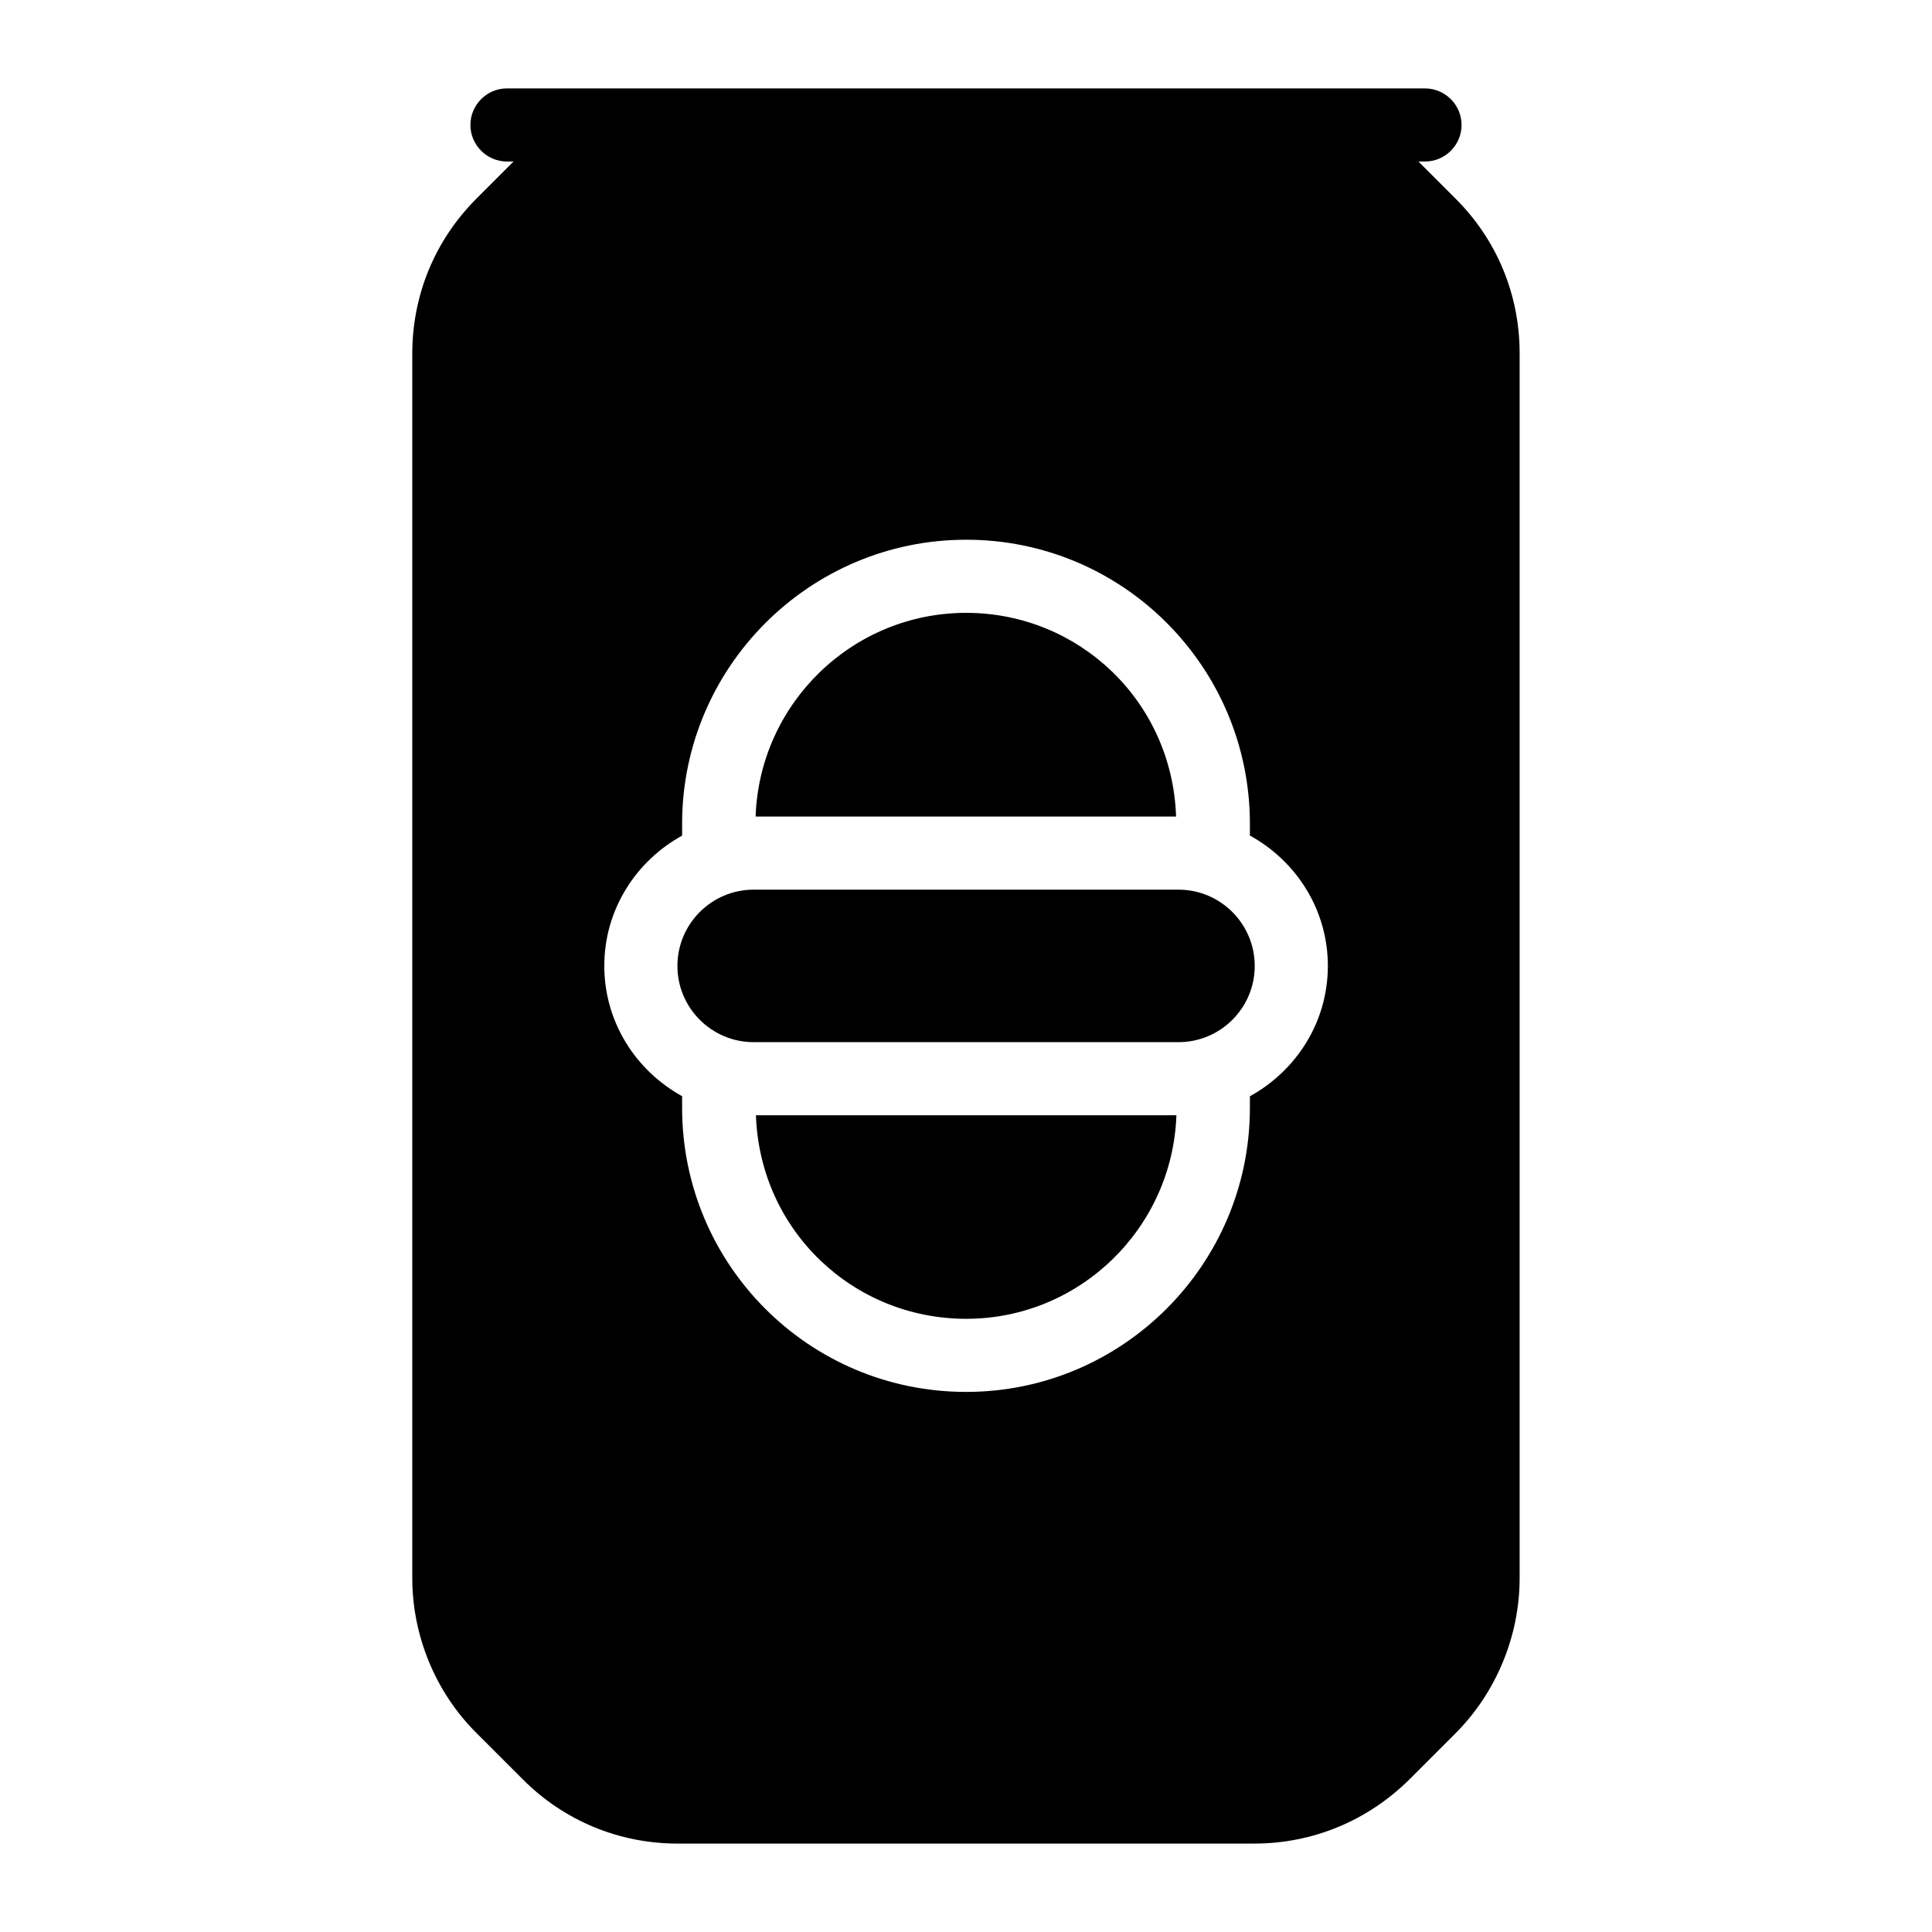 <?xml version="1.0" encoding="UTF-8"?>
<!-- Uploaded to: SVG Find, www.svgrepo.com, Generator: SVG Find Mixer Tools -->
<svg fill="#000000" width="800px" height="800px" version="1.1" viewBox="144 144 512 512" xmlns="http://www.w3.org/2000/svg">
 <g>
  <path d="m400.05 306.41c-30.176 0-54.781 24.051-55.805 53.984h111.43c-1.055-30.711-25.922-53.984-55.621-53.984z"/>
  <path d="m529.68 196.59-9.785-9.785h1.746c5.328 0 9.688-4.359 9.688-9.688s-4.359-9.688-9.688-9.688l-243.29-0.004c-5.328 0-9.688 4.359-9.688 9.688s4.359 9.688 9.688 9.688h1.742l-9.785 9.785c-11.047 11.047-17.051 25.578-17.051 41.176v324.47c0 15.309 6.199 30.324 17.051 41.078l12.109 12.109c10.949 11.047 25.578 17.148 41.176 17.148h152.79c15.598 0 30.133-6.106 41.176-17.051l12.109-12.109c10.852-10.852 17.051-25.867 17.051-41.176v-324.57c0.012-15.496-5.996-30.125-17.043-41.074zm-54.445 237.93v3.07c0 41.508-33.73 75.281-75.188 75.281-41.703 0-75.281-33.762-75.281-75.281v-3.09c-12.227-6.742-20.621-19.605-20.621-34.527s8.395-27.785 20.621-34.527v-3.133c0-41.508 33.773-75.281 75.281-75.281 41.66 0 75.188 33.852 75.188 75.281v3.113c12.246 6.738 20.66 19.609 20.66 34.551 0 14.934-8.414 27.805-20.66 34.543z"/>
  <path d="m400.05 493.5c30.113 0 54.664-24.027 55.711-53.941h-111.43c1.074 30.688 25.902 53.941 55.715 53.941z"/>
  <path d="m456.31 379.77h-112.58c-11.141 0-20.207 9.062-20.207 20.207 0 11.141 9.062 20.207 20.207 20.207h112.58c11.141 0 20.207-9.062 20.207-20.207-0.004-11.141-9.066-20.207-20.207-20.207z"/>
 </g>
</svg>